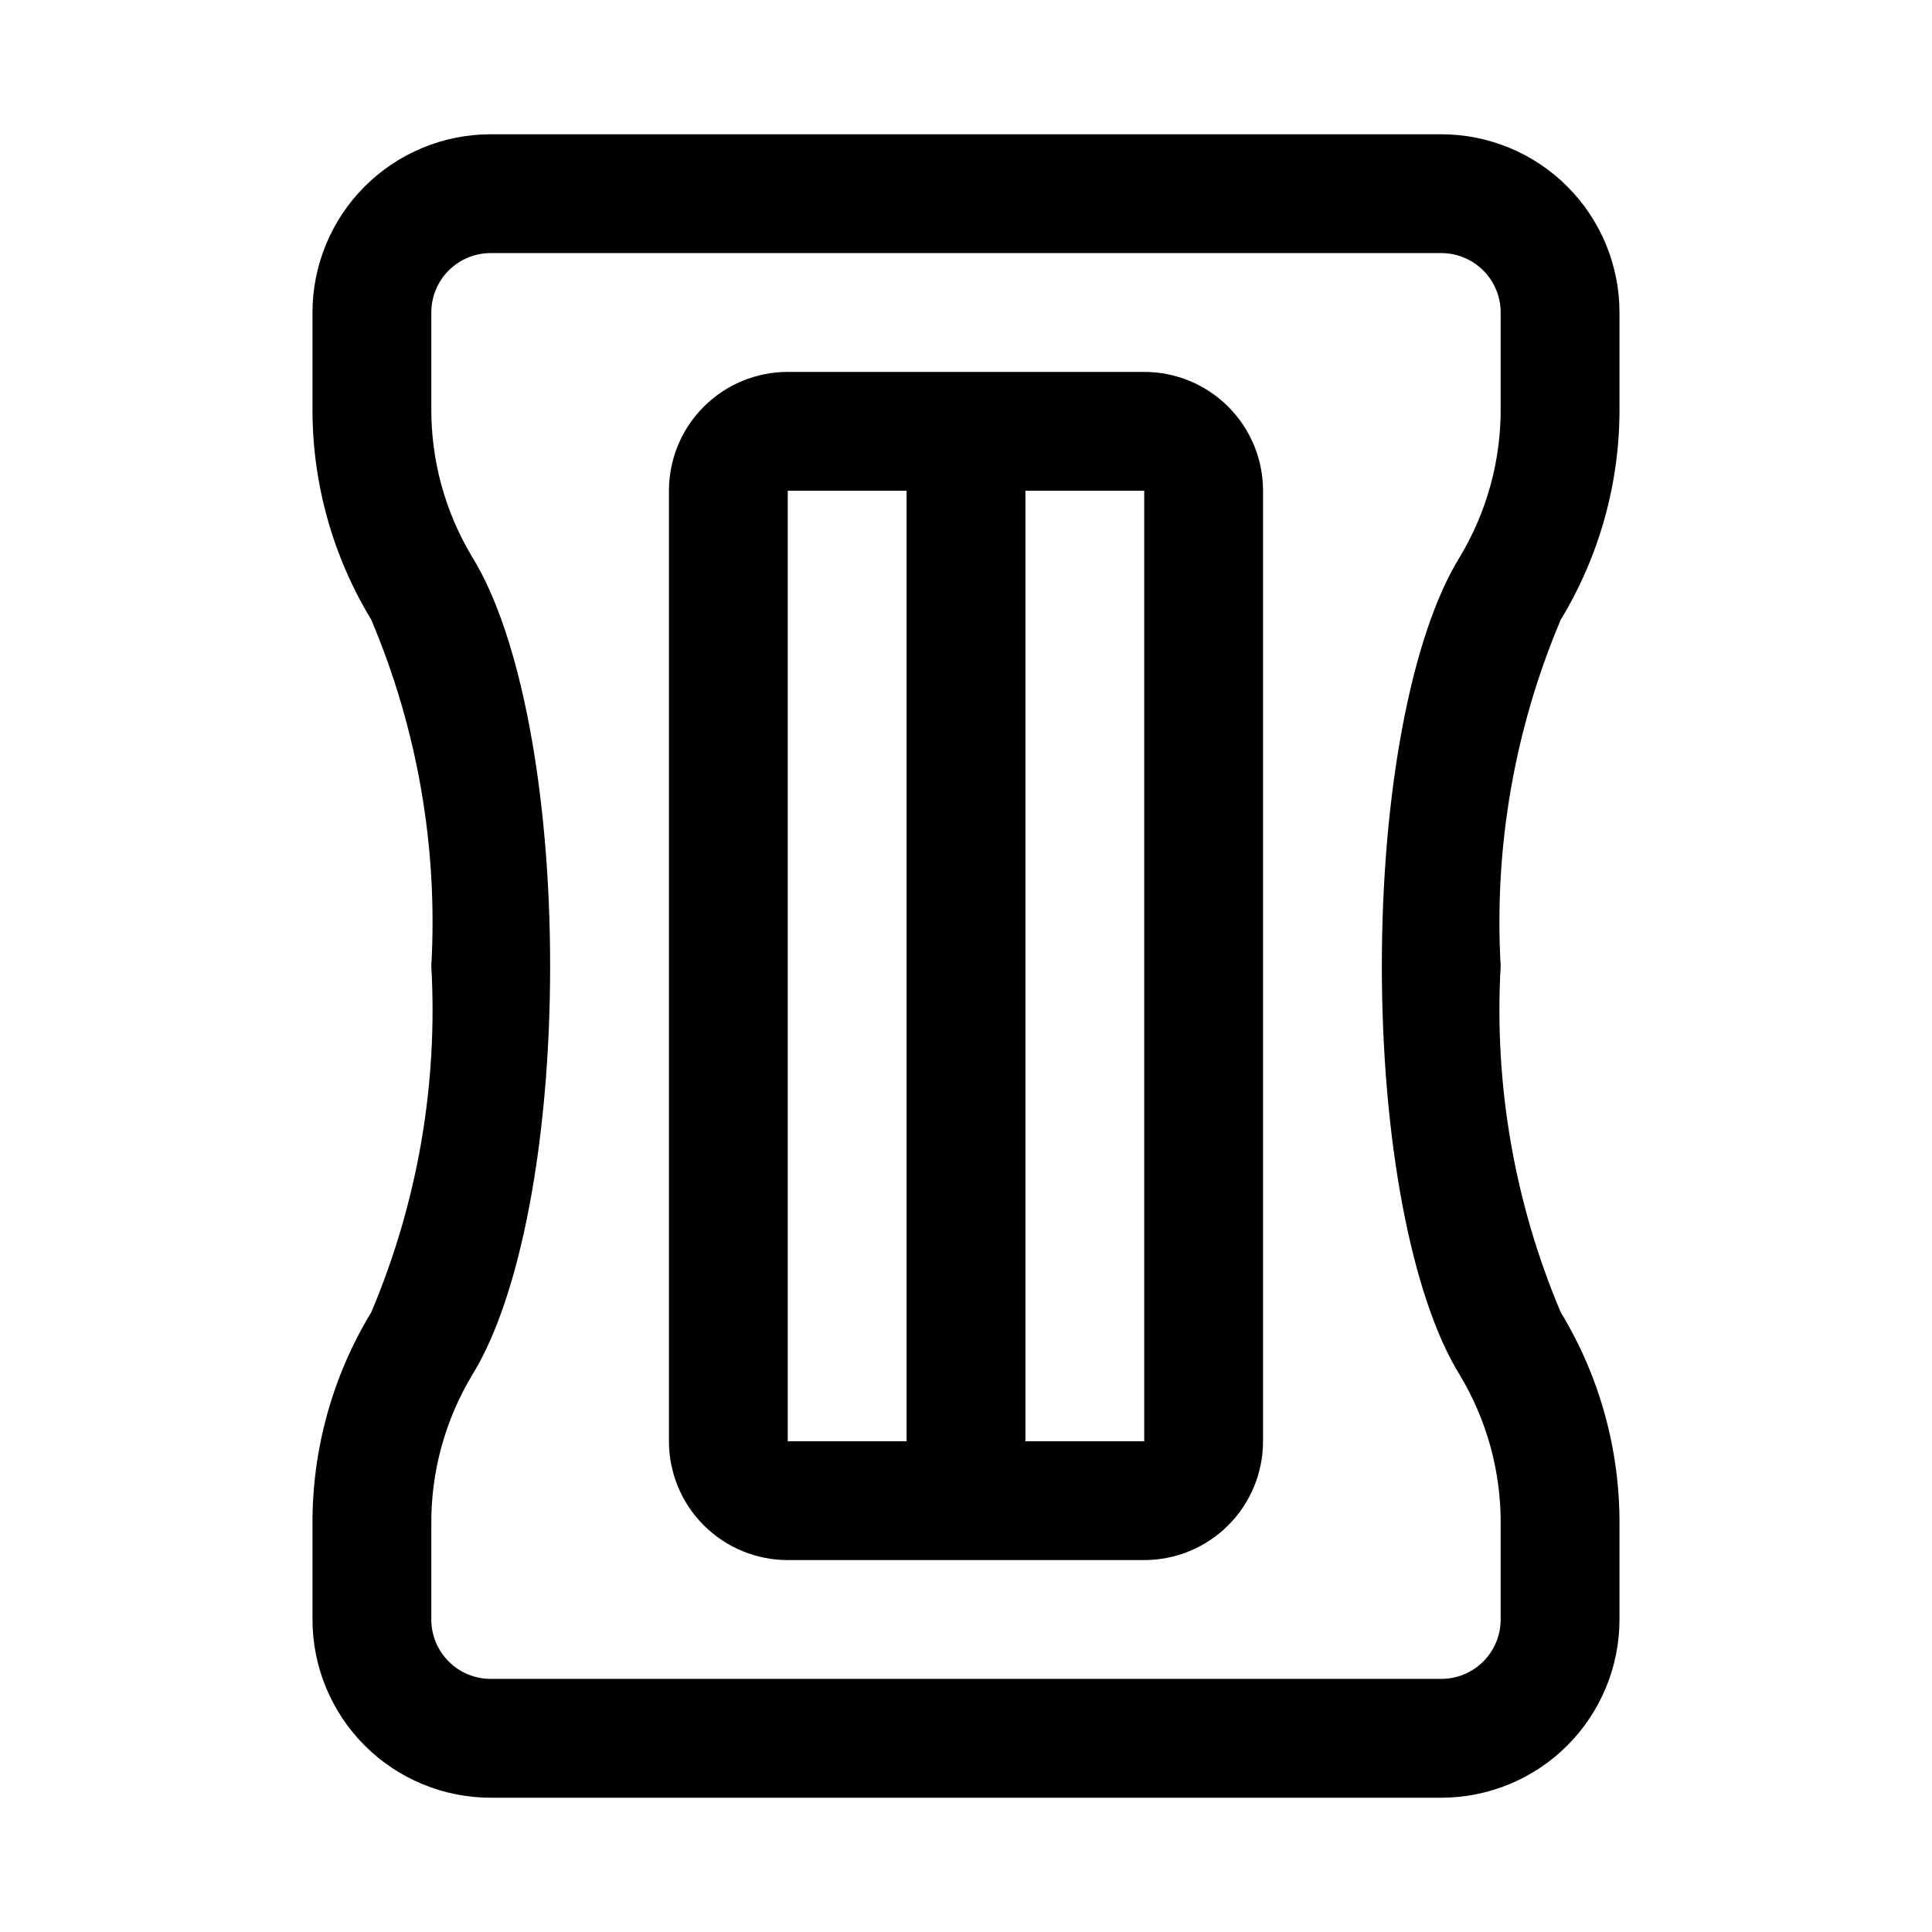 <?xml version="1.0" encoding="UTF-8"?>
<!-- Uploaded to: ICON Repo, www.iconrepo.com, Generator: ICON Repo Mixer Tools -->
<svg fill="#000000" width="800px" height="800px" version="1.1" viewBox="144 144 512 512" xmlns="http://www.w3.org/2000/svg">
 <g>
  <path d="m447.23 242.56h-94.465c-8.352 0-16.359 3.316-22.266 9.223-5.902 5.906-9.223 13.914-9.223 22.266v251.9c0 8.352 3.32 16.363 9.223 22.266 5.906 5.906 13.914 9.223 22.266 9.223h94.465c8.352 0 16.359-3.316 22.266-9.223 5.906-5.902 9.223-13.914 9.223-22.266v-251.9c0-8.352-3.316-16.359-9.223-22.266s-13.914-9.223-22.266-9.223zm-94.465 283.39v-251.9h31.488v251.9zm62.977 0v-251.9h31.488v251.9z"/>
  <path d="m573.18 251.88v-25.066c0-12.523-4.977-24.539-13.836-33.398-8.855-8.855-20.871-13.832-33.398-13.832h-251.9c-12.527 0-24.543 4.977-33.398 13.832-8.859 8.859-13.836 20.875-13.836 33.398v25.066c-0.125 19.863 5.266 39.371 15.574 56.348 12.258 28.969 17.703 60.367 15.914 91.773 1.789 31.402-3.656 62.801-15.914 91.77-10.309 16.98-15.699 36.488-15.574 56.348v25.066c0 12.527 4.977 24.539 13.836 33.398 8.855 8.855 20.871 13.832 33.398 13.832h251.9c12.527 0 24.543-4.977 33.398-13.832 8.859-8.859 13.836-20.871 13.836-33.398v-25.066c0.129-19.859-5.262-39.367-15.57-56.348-12.262-28.969-17.707-60.367-15.918-91.77-1.789-31.406 3.656-62.805 15.918-91.773 10.309-16.977 15.699-36.484 15.57-56.348zm-31.488 0c0.129 14.031-3.644 27.82-10.895 39.832-12.723 20.625-20.594 62.109-20.594 108.29 0 46.176 7.871 87.664 20.594 108.29v-0.004c7.25 12.012 11.023 25.805 10.895 39.832v25.066c0 4.176-1.66 8.18-4.613 11.133-2.949 2.953-6.957 4.609-11.133 4.609h-251.9c-4.176 0-8.18-1.656-11.133-4.609-2.953-2.953-4.613-6.957-4.613-11.133v-25.066c-0.125-14.027 3.644-27.82 10.895-39.832 12.723-20.625 20.594-62.109 20.594-108.29s-7.871-87.664-20.594-108.29c-7.25-12.012-11.02-25.801-10.895-39.832v-25.066c0-4.176 1.66-8.18 4.613-11.133 2.953-2.949 6.957-4.609 11.133-4.609h251.9c4.176 0 8.184 1.66 11.133 4.609 2.953 2.953 4.613 6.957 4.613 11.133z"/>
 </g>
</svg>